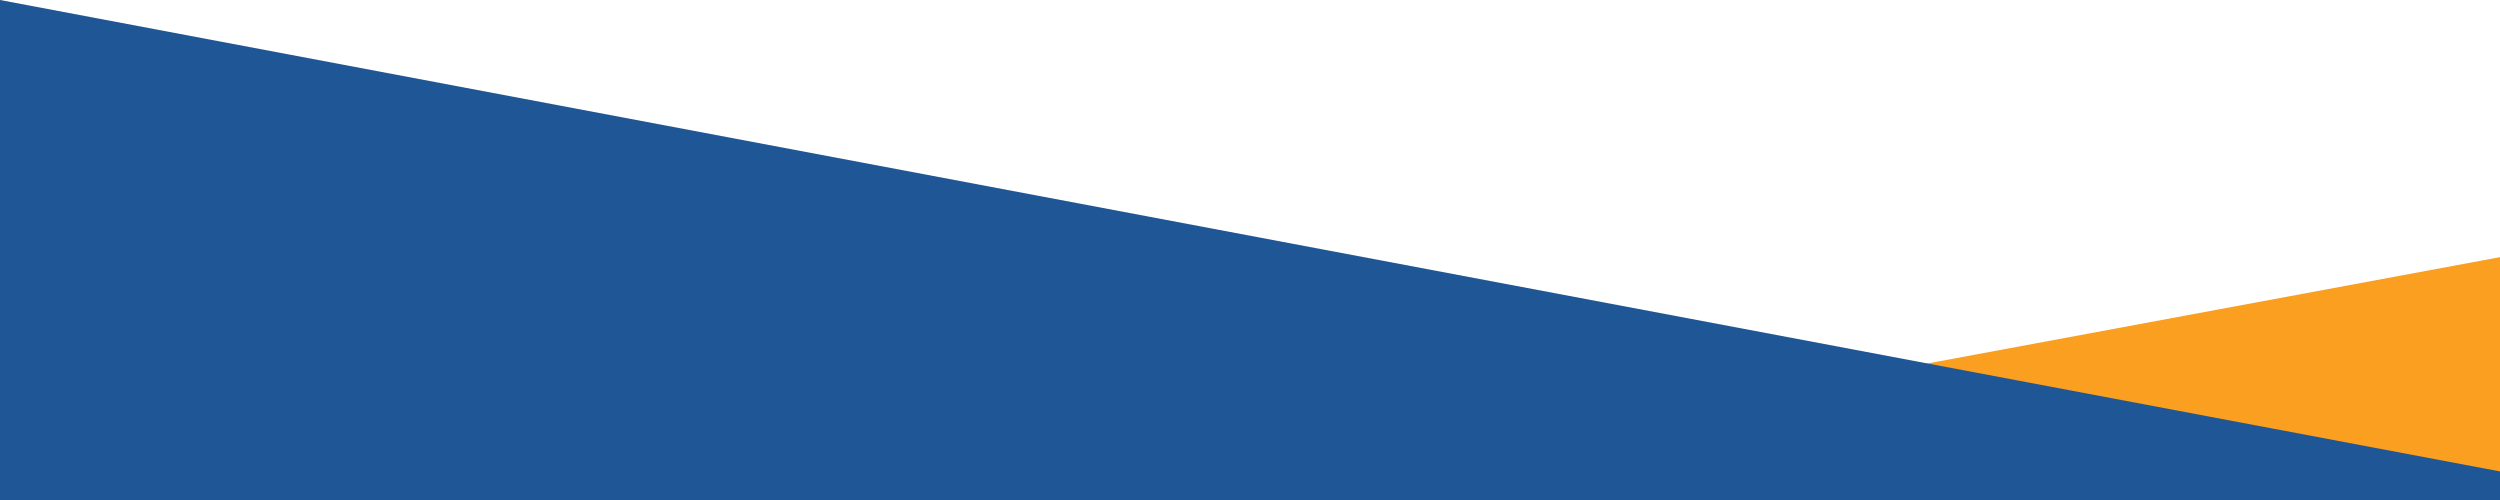 <svg xmlns="http://www.w3.org/2000/svg" width="350" height="70" viewBox="0 0 350 70">
  <defs>
    <style>
      .cls-1 {
        fill: #fa9f20;
      }

      .cls-1, .cls-2 {
        fill-rule: evenodd;
      }

      .cls-2 {
        fill: #1f5695;
      }
    </style>
  </defs>
  <path id="Rectangle_5_copy_3" data-name="Rectangle 5 copy 3" class="cls-1" d="M0,296H350V36L0,101V296Z"/>
  <path id="Rectangle_5_copy_2" data-name="Rectangle 5 copy 2" class="cls-2" d="M0,0L350,66V240H0V0Z"/>
</svg>

